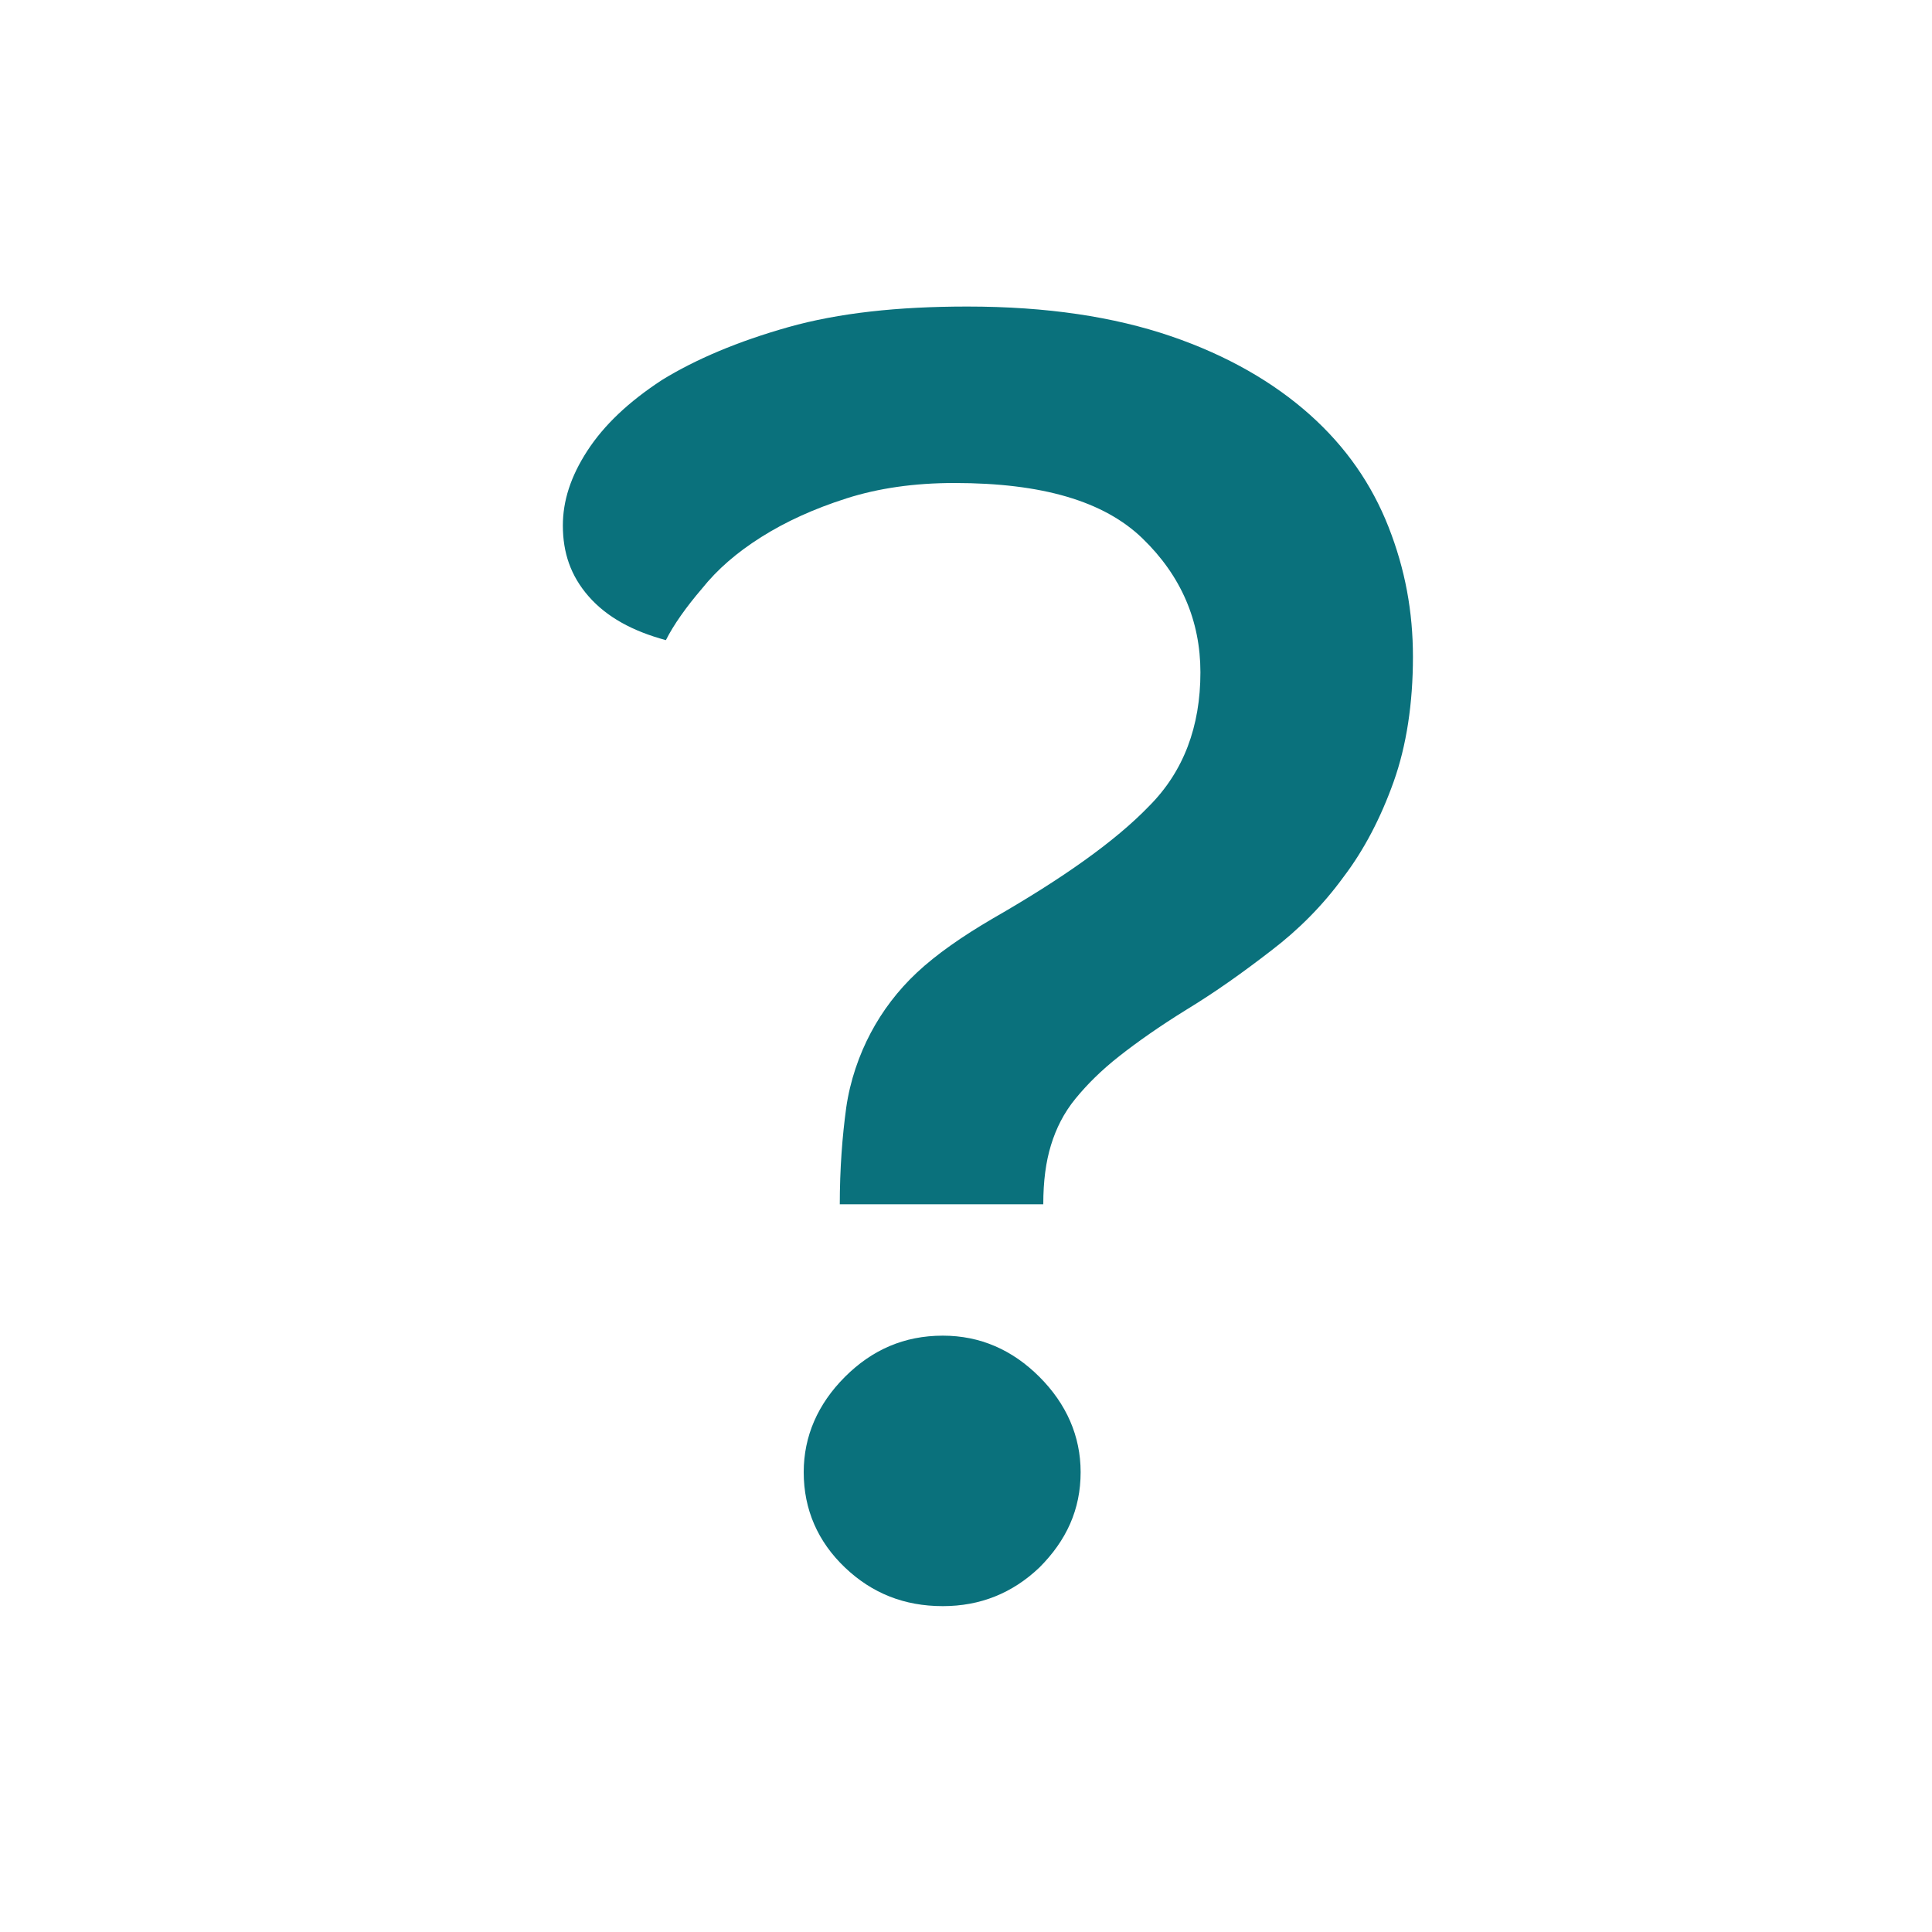 <?xml version="1.0" encoding="UTF-8"?> <!-- Generator: Adobe Illustrator 25.3.1, SVG Export Plug-In . SVG Version: 6.00 Build 0) --> <svg xmlns="http://www.w3.org/2000/svg" xmlns:xlink="http://www.w3.org/1999/xlink" version="1.1" id="Ebene_1" x="0px" y="0px" viewBox="0 0 150 150" style="enable-background:new 0 0 150 150;" xml:space="preserve"> <style type="text/css"> .st0{display:none;} .st1{fill:#FFFFFF;stroke:#8A8A8A;stroke-width:1.5;stroke-miterlimit:10;} .st2{fill:#FFFFFF;stroke:#0A717C;stroke-width:1.5;stroke-miterlimit:10;} .st3{fill:#0A717C;stroke:#0A717C;stroke-width:1.5;stroke-miterlimit:10;} .st4{fill:#FFFFFF;stroke:#44B7BD;stroke-width:1.5;stroke-miterlimit:10;} .st5{fill:#44B7BD;stroke:#44B7BD;stroke-width:1.5;stroke-miterlimit:10;} .st6{display:inline;fill:#FFFFFF;stroke:#FFFFFF;stroke-width:1.5;stroke-miterlimit:10;} .st7{fill:#0A717C;} </style> <g id="Hilfslinien"> </g> <g id="Ebene_1_1_" class="st0"> <circle id="V2-F8_2_" class="st1" cx="75" cy="75" r="71"></circle> <circle id="V2-F3_2_" class="st2" cx="75" cy="75" r="71"></circle> <circle id="V3_F3_2_" class="st3" cx="75" cy="75" r="71"></circle> <circle id="V2_F1_2_" class="st4" cx="75" cy="75" r="71"></circle> <circle id="V3_F1_2_" class="st5" cx="75" cy="75" r="71"></circle> <circle id="HG_Weiss_2_" class="st6" cx="75" cy="75" r="71"></circle> </g> <g> <path class="st7" d="M65.2,93.6c0-2.9,0.2-5.4,0.5-7.6c0.3-2.1,1-4.1,1.9-5.8c0.9-1.7,2.1-3.3,3.6-4.7c1.5-1.4,3.5-2.8,5.9-4.2 c5.4-3.1,9.5-6,12.1-8.7c2.7-2.7,4-6.2,4-10.4c0-4-1.5-7.5-4.5-10.4c-3-2.9-7.8-4.3-14.6-4.3c-3.1,0-5.9,0.4-8.4,1.2 c-2.5,0.8-4.7,1.8-6.6,3c-1.9,1.2-3.4,2.5-4.6,4c-1.2,1.4-2.2,2.8-2.8,4c-2.6-0.7-4.6-1.8-6-3.4c-1.4-1.6-2-3.4-2-5.5 c0-1.9,0.6-3.8,1.9-5.8c1.3-2,3.2-3.8,5.8-5.5c2.6-1.6,5.9-3,9.8-4.1c3.9-1.1,8.5-1.6,13.9-1.6c6.2,0,11.4,0.8,15.8,2.3 c4.4,1.5,8,3.6,10.8,6.1c2.8,2.5,4.8,5.4,6.1,8.7c1.3,3.3,1.9,6.6,1.9,10.1c0,3.6-0.5,6.9-1.5,9.7c-1,2.8-2.3,5.3-3.9,7.4 c-1.6,2.2-3.5,4.1-5.6,5.7c-2.2,1.7-4.3,3.2-6.6,4.6c-2.1,1.3-3.8,2.5-5.2,3.6c-1.4,1.1-2.5,2.2-3.4,3.3c-0.9,1.1-1.5,2.3-1.9,3.6 c-0.4,1.3-0.6,2.8-0.6,4.6H65.2z M62.4,114.3c0-2.8,1.1-5.3,3.2-7.4c2.1-2.1,4.6-3.2,7.6-3.2c2.9,0,5.4,1.1,7.5,3.2 c2.1,2.1,3.2,4.6,3.2,7.4c0,2.9-1.1,5.3-3.2,7.4c-2.1,2-4.6,3-7.5,3c-3,0-5.5-1-7.6-3C63.5,119.7,62.4,117.2,62.4,114.3z"></path> </g> </svg> 